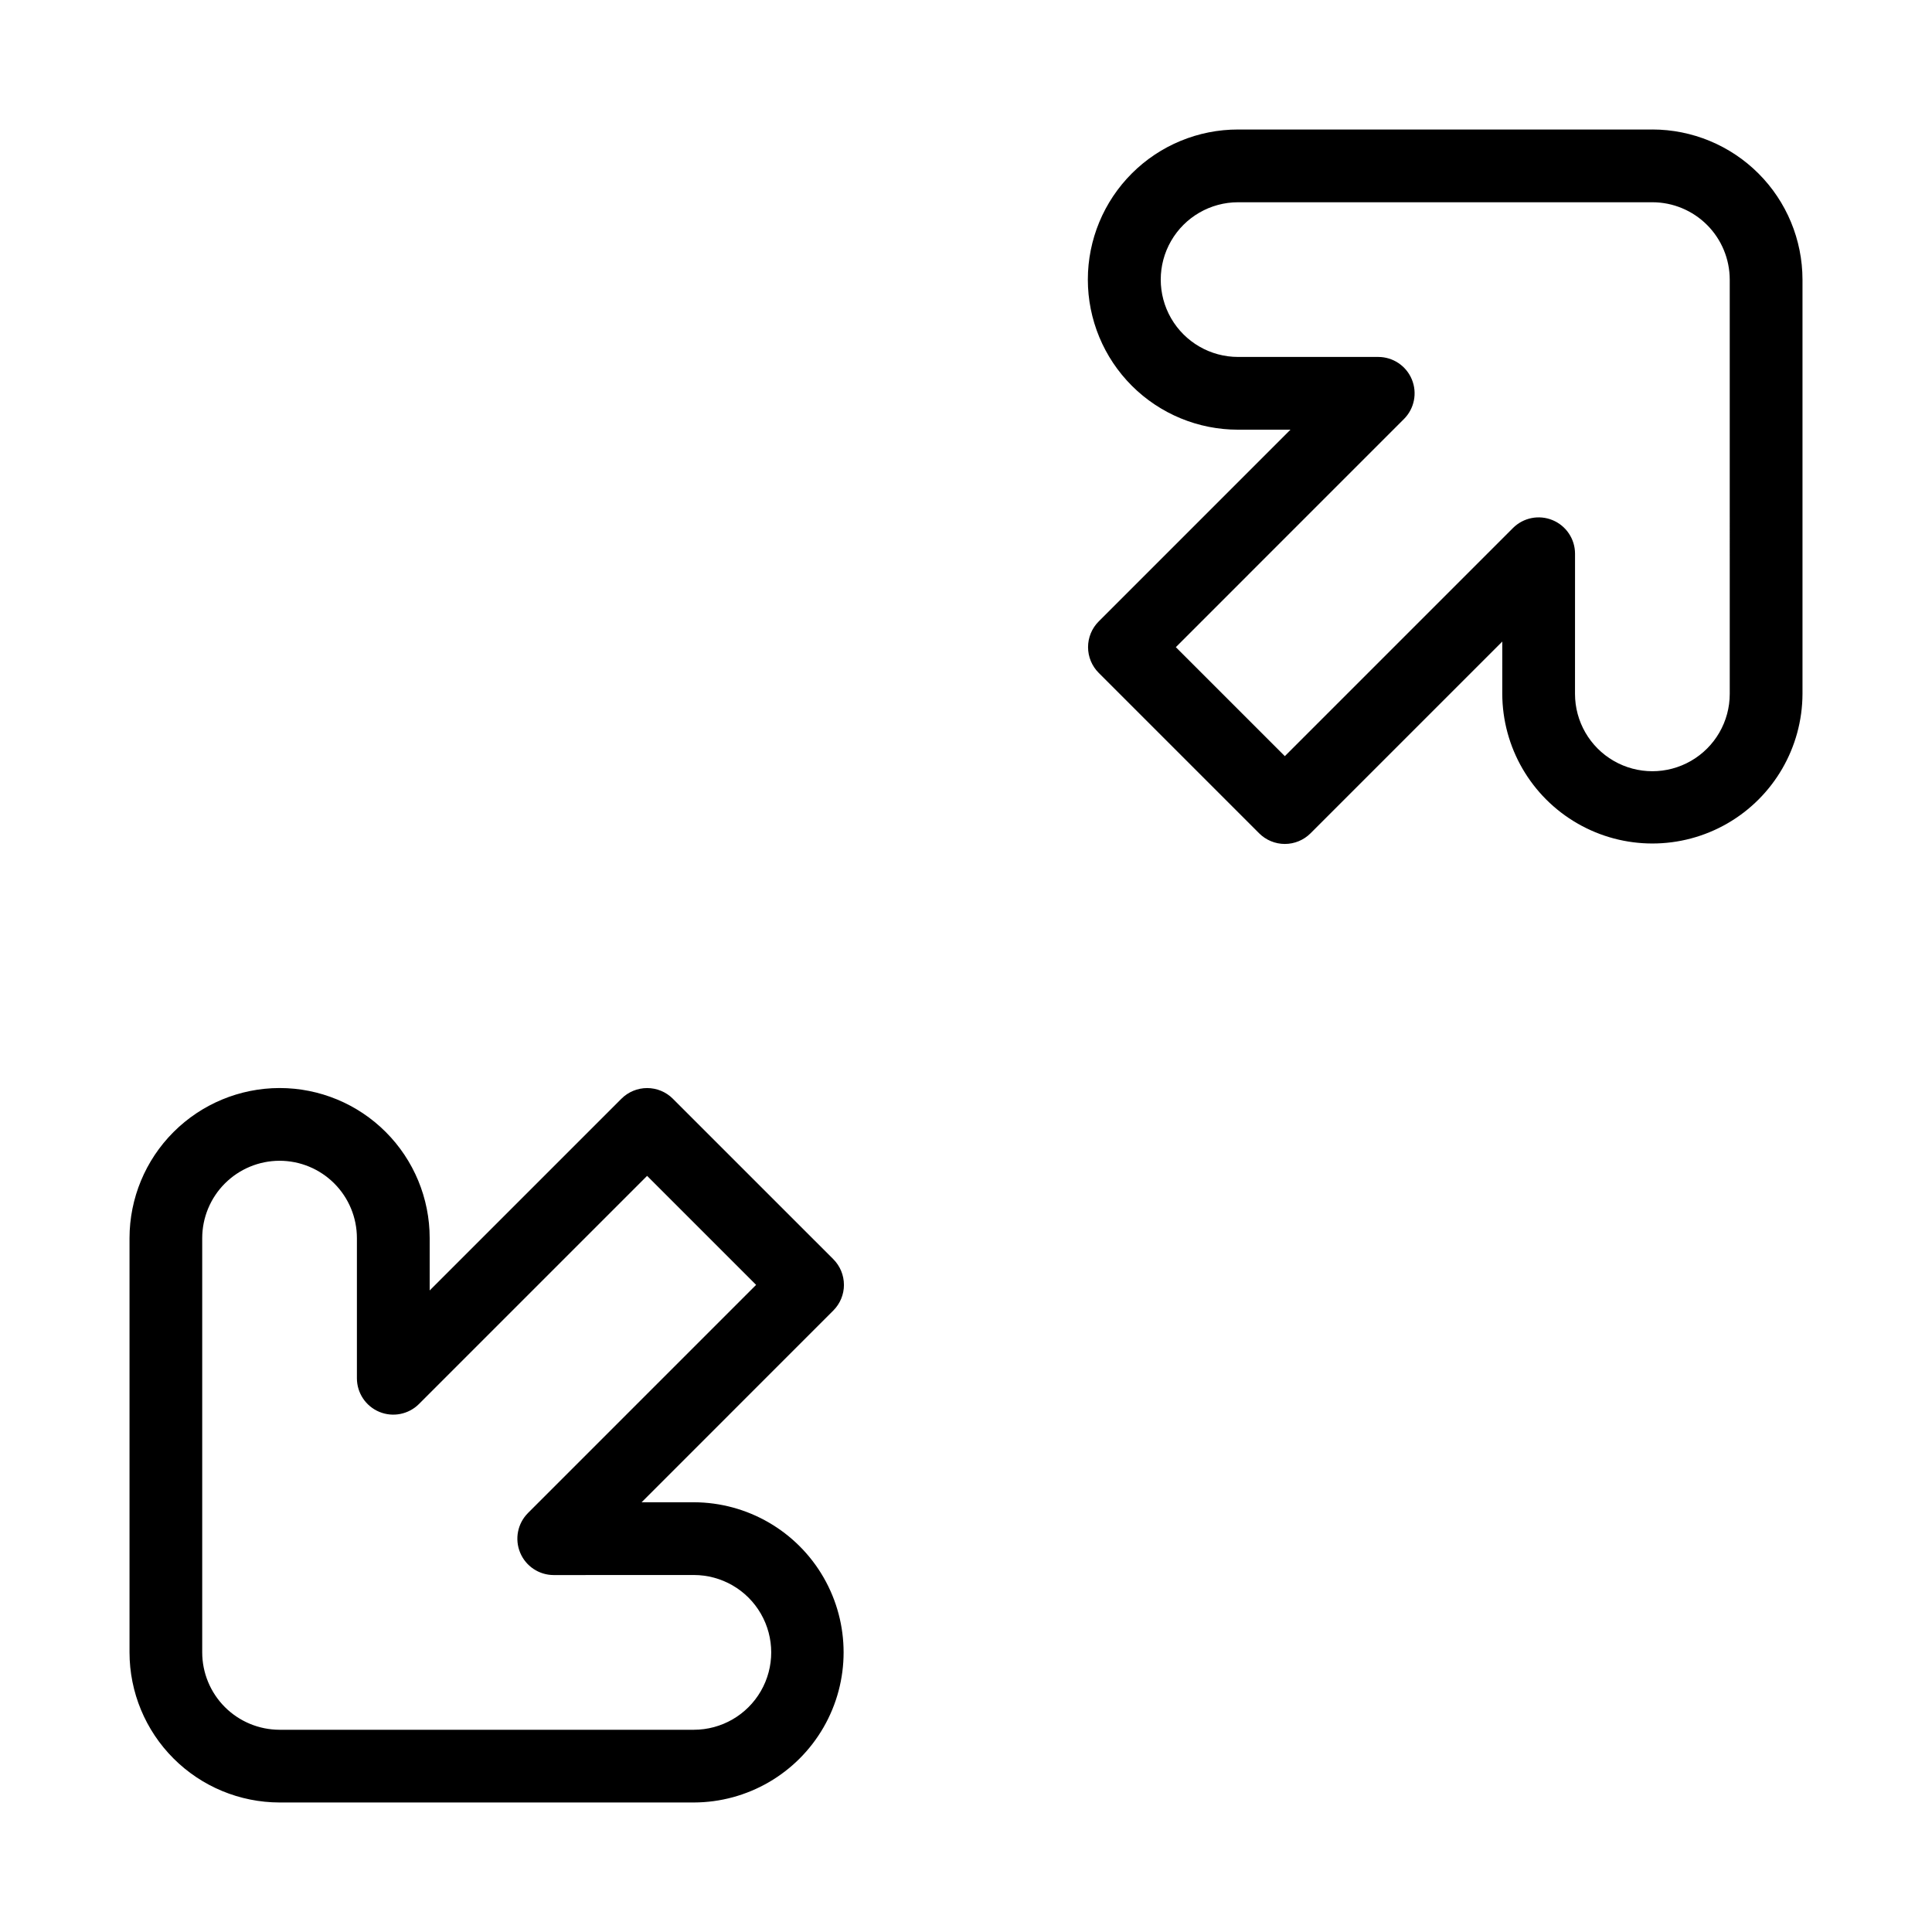 <?xml version="1.0" encoding="UTF-8"?>
<!-- Uploaded to: ICON Repo, www.svgrepo.com, Generator: ICON Repo Mixer Tools -->
<svg fill="#000000" width="800px" height="800px" version="1.1" viewBox="144 144 512 512" xmlns="http://www.w3.org/2000/svg">
 <g>
  <path d="m581.9 178.32h-109.79c-10.559-0.012-20.684 4.176-28.152 11.633-7.469 7.461-11.668 17.586-11.668 28.141 0 10.559 4.199 20.684 11.668 28.145 7.469 7.457 17.594 11.645 28.152 11.633h13.875l-50.816 50.816c-1.809 1.805-2.824 4.258-2.824 6.812 0 2.559 1.016 5.008 2.824 6.816l42.516 42.516h-0.004c1.809 1.805 4.262 2.824 6.816 2.824 2.555 0 5.008-1.02 6.812-2.824l50.812-50.812-0.004 13.848c0.039 14.188 7.629 27.277 19.922 34.355 12.289 7.082 27.418 7.086 39.711 0.008 12.293-7.082 19.883-20.168 19.93-34.352v-109.79c-0.016-10.543-4.207-20.652-11.664-28.109s-17.566-11.652-28.113-11.664zm20.5 149.56c0 7.324-3.91 14.094-10.254 17.754-6.344 3.664-14.16 3.664-20.504 0-6.344-3.664-10.25-10.434-10.25-17.758l0.008-37.125c0.004-3.898-2.344-7.414-5.949-8.906-3.602-1.492-7.746-0.668-10.504 2.09l-60.453 60.453-28.887-28.883 60.453-60.457c2.758-2.758 3.582-6.902 2.09-10.504-1.492-3.602-5.004-5.949-8.902-5.949h-37.141c-7.324 0-14.09-3.906-17.754-10.25-3.66-6.34-3.66-14.156 0-20.496 3.664-6.344 10.43-10.25 17.754-10.25h109.79c5.434 0.004 10.645 2.168 14.488 6.008 3.844 3.844 6.004 9.055 6.012 14.488z"/>
  <path d="m367.65 484.5c0-2.559-1.016-5.008-2.824-6.816l-42.516-42.512h0.004c-1.809-1.809-4.262-2.824-6.816-2.824s-5.008 1.016-6.812 2.824l-50.816 50.812v-13.871c0-10.551-4.191-20.668-11.648-28.125-7.457-7.461-17.574-11.652-28.125-11.648h-0.02c-10.539 0.016-20.645 4.211-28.098 11.668-7.453 7.453-11.645 17.562-11.656 28.105v109.79c0.008 10.543 4.203 20.652 11.66 28.109 7.453 7.457 17.562 11.652 28.109 11.664h109.79c14.188-0.035 27.281-7.621 34.367-19.914 7.086-12.297 7.086-27.43 0.004-39.727-7.086-12.293-20.18-19.883-34.367-19.918h-0.016l-13.844 0.004 50.805-50.812c1.809-1.809 2.824-4.258 2.824-6.812zm-83.723 60.457h0.004c-2.758 2.754-3.582 6.898-2.09 10.5 1.488 3.602 5.004 5.949 8.902 5.949h0.004l37.125-0.012h0.008c7.324 0.004 14.094 3.91 17.754 10.254 3.664 6.348 3.664 14.164 0 20.508-3.664 6.344-10.434 10.25-17.758 10.25h-109.79c-5.434-0.008-10.645-2.172-14.488-6.012-3.84-3.844-6-9.055-6.008-14.488v-109.79c0.008-5.434 2.168-10.645 6.008-14.484 3.844-3.844 9.051-6.008 14.484-6.016h0.008c5.438 0 10.648 2.16 14.492 6.004s6.004 9.059 6.004 14.496v37.145-0.004c0 3.898 2.348 7.414 5.949 8.906 3.602 1.492 7.746 0.664 10.504-2.09l60.453-60.453 28.887 28.883z"/>
 </g>
</svg>